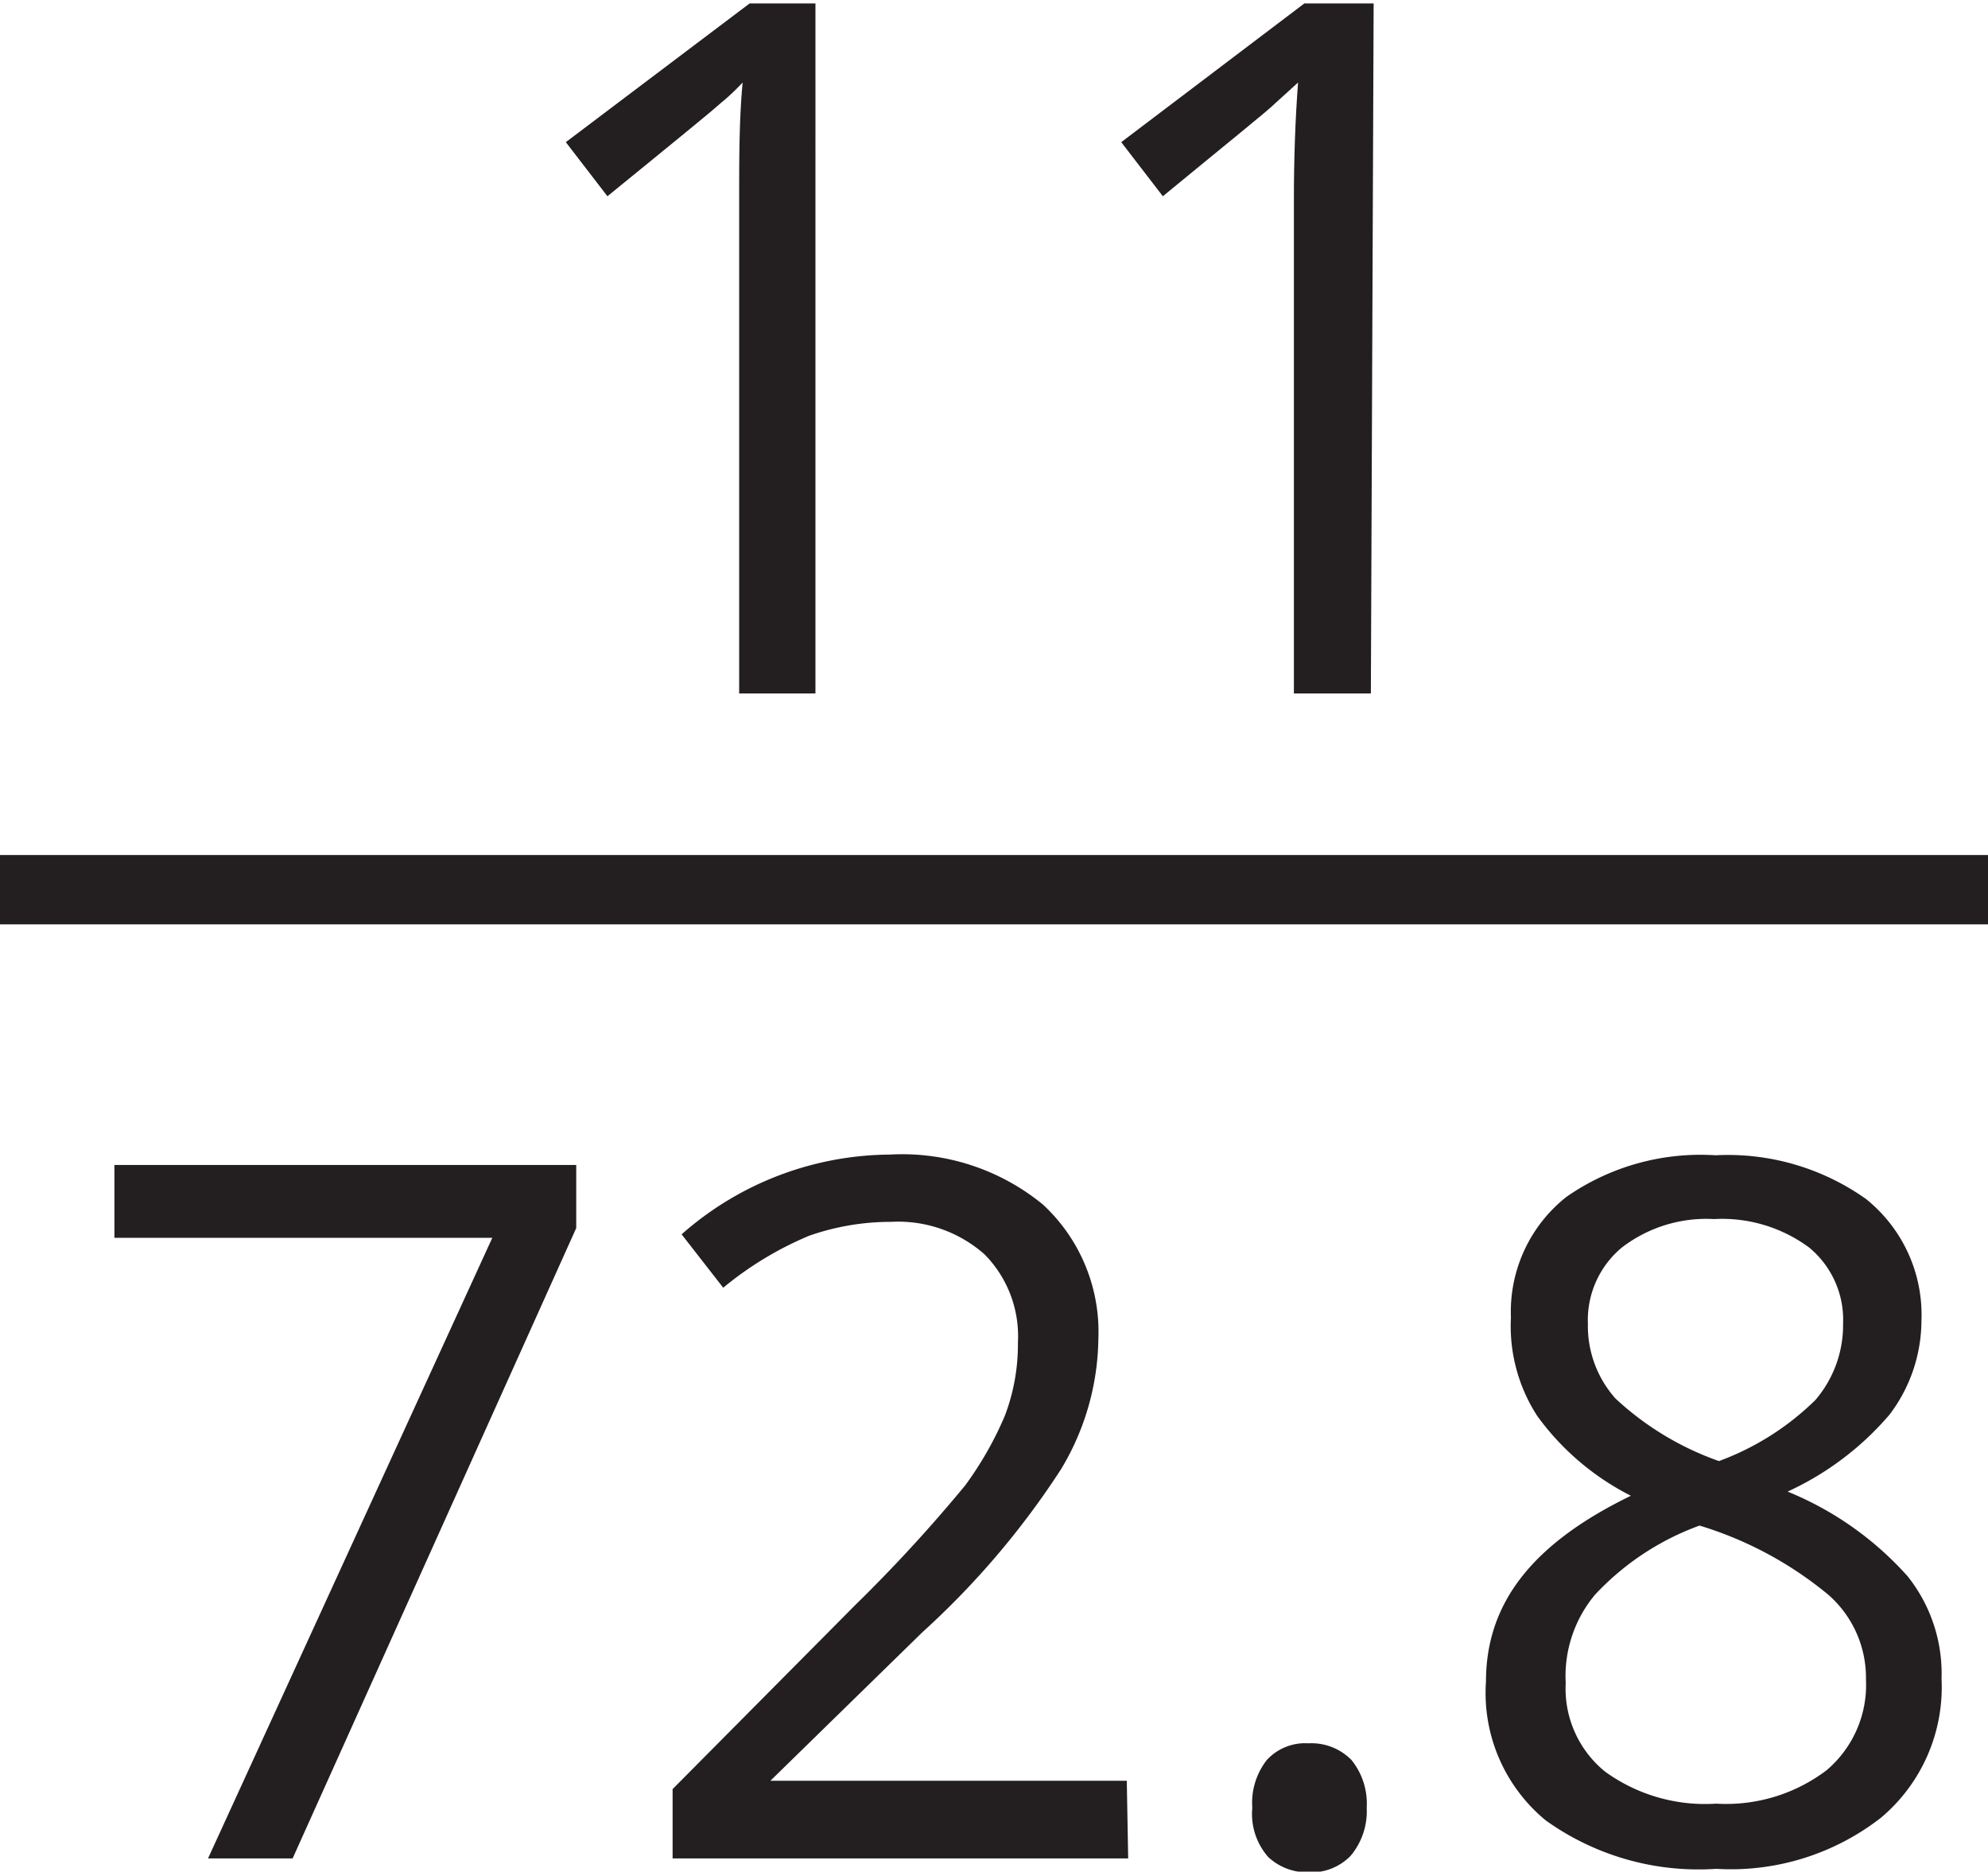 <svg xmlns="http://www.w3.org/2000/svg" viewBox="0 0 28.67 26.99"><defs><style>.cls-1{fill:#231f20;}.cls-2{fill:none;stroke:#231f20;stroke-miterlimit:10;}</style></defs><title>Asset 4</title><g id="Layer_2" data-name="Layer 2"><g id="Layer_2-2" data-name="Layer 2"><path class="cls-1" d="M11.76,12h-1.1V4.87c0-.59,0-1.15.05-1.68a3.13,3.13,0,0,1-.32.3c-.12.11-.66.55-1.63,1.34l-.6-.78,2.65-2h.95Z" transform="translate(0 -2)"/><path class="cls-1" d="M19.77,12H18.66V4.87q0-.88.06-1.68l-.33.3c-.11.11-.66.55-1.62,1.34l-.6-.78,2.64-2h1Z" transform="translate(0 -2)"/><path class="cls-1" d="M3,28.8,7.1,19.85H1.65V18.8H8.31v.91L4.22,28.8Z" transform="translate(0 -2)"/><path class="cls-1" d="M16.27,28.8H9.7v-1l2.63-2.65a22,22,0,0,0,1.59-1.73,5,5,0,0,0,.57-1,2.89,2.89,0,0,0,.19-1.06,1.68,1.68,0,0,0-.48-1.27,1.88,1.88,0,0,0-1.35-.47,3.57,3.57,0,0,0-1.18.2,4.92,4.92,0,0,0-1.24.75l-.6-.77a4.58,4.58,0,0,1,3-1.15,3.2,3.2,0,0,1,2.21.72,2.5,2.5,0,0,1,.8,1.94,3.72,3.72,0,0,1-.54,1.88,11.91,11.91,0,0,1-2,2.35l-2.19,2.14v0h5.14Z" transform="translate(0 -2)"/><path class="cls-1" d="M18.06,28.07a1,1,0,0,1,.21-.69.75.75,0,0,1,.6-.24.81.81,0,0,1,.62.24,1,1,0,0,1,.22.69,1,1,0,0,1-.23.69.79.79,0,0,1-.61.24.82.82,0,0,1-.58-.22A.94.94,0,0,1,18.06,28.07Z" transform="translate(0 -2)"/><path class="cls-1" d="M24.74,18.66a3.44,3.44,0,0,1,2.17.63,2.14,2.14,0,0,1,.8,1.76,2.25,2.25,0,0,1-.46,1.35,4.28,4.28,0,0,1-1.47,1.11,4.69,4.69,0,0,1,1.73,1.22A2.25,2.25,0,0,1,28,26.21a2.46,2.46,0,0,1-.87,2,3.52,3.52,0,0,1-2.38.74,3.78,3.78,0,0,1-2.46-.7,2.38,2.38,0,0,1-.86-2c0-1.15.69-2,2.09-2.68a3.77,3.77,0,0,1-1.35-1.15A2.38,2.38,0,0,1,21.79,21a2.11,2.11,0,0,1,.8-1.74A3.38,3.38,0,0,1,24.74,18.66Zm-2.16,7.61a1.54,1.54,0,0,0,.57,1.28,2.46,2.46,0,0,0,1.6.46,2.4,2.4,0,0,0,1.59-.48,1.61,1.61,0,0,0,.57-1.31A1.59,1.59,0,0,0,26.37,25a5.34,5.34,0,0,0-1.86-1A3.86,3.86,0,0,0,23,25,1.83,1.83,0,0,0,22.58,26.27Zm2.14-6.69a2,2,0,0,0-1.33.41,1.36,1.36,0,0,0-.49,1.1,1.57,1.57,0,0,0,.4,1.08,4.27,4.27,0,0,0,1.49.9,3.91,3.91,0,0,0,1.39-.88,1.66,1.66,0,0,0,.4-1.1,1.35,1.35,0,0,0-.49-1.1A2.11,2.11,0,0,0,24.72,19.58Z" transform="translate(0 -2)"/><line class="cls-2" y1="12.83" x2="28.67" y2="12.83"/></g></g></svg>